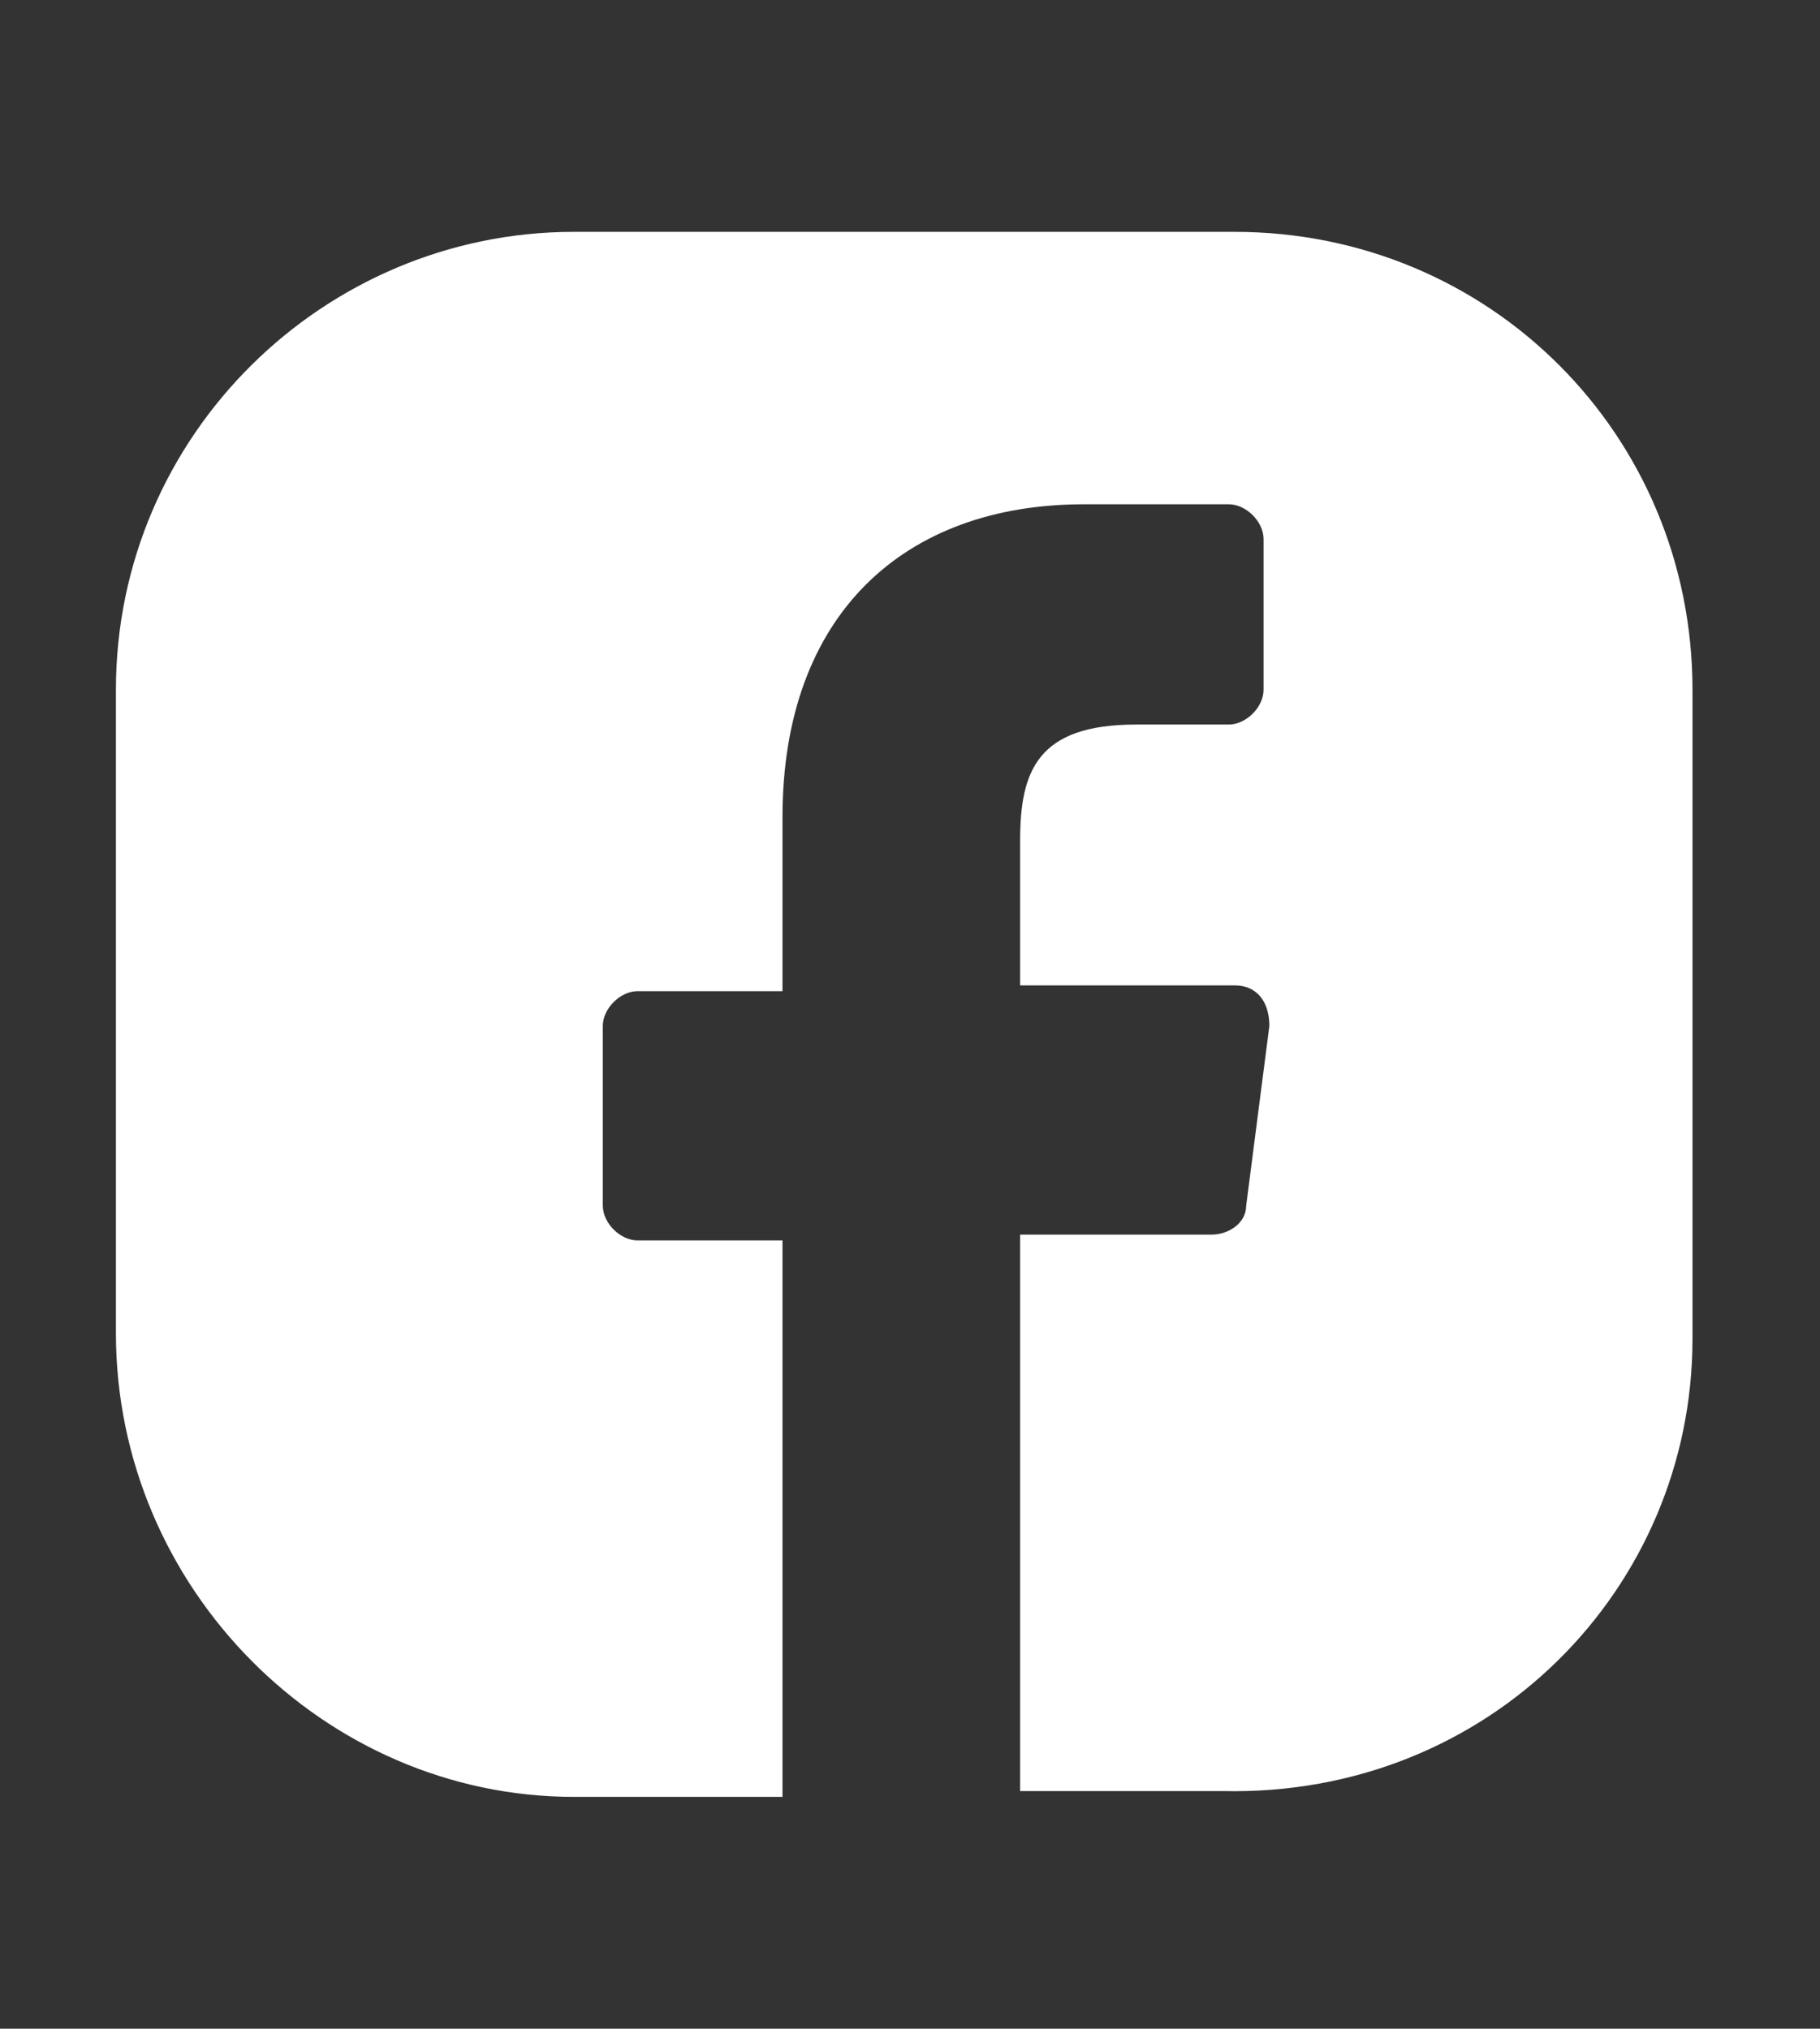 <?xml version="1.0" encoding="utf-8"?>
<!-- Generator: Adobe Illustrator 19.0.0, SVG Export Plug-In . SVG Version: 6.00 Build 0)  -->
<svg version="1.1" id="Layer_1" xmlns="http://www.w3.org/2000/svg" xmlns:xlink="http://www.w3.org/1999/xlink" x="0px" y="0px"
	 viewBox="0 0 31.4 35" style="enable-background:new 0 0 31.4 35;" xml:space="preserve">
<rect x="0" y="0" width="31.4" height="35" fill="#333333" stroke="none"/>
<style type="text/css">
	.st0{fill:#FFFFFF;}
</style>
<path id="XMLID_503_" class="st0" d="M29.2,23.1V11.9c0-4.4-3.5-7.9-7.9-7.9H9.9C5.6,4,2,7.5,2,11.9v11.1C2,27.4,5.6,31,9.9,31h7.8
	l-4.2,0l0-9.6h-2.5c-0.3,0-0.6-0.3-0.6-0.6l0-3.1c0-0.3,0.3-0.6,0.6-0.6h2.5v-3c0-3.5,2.1-5.4,5.2-5.4h2.5c0.3,0,0.6,0.3,0.6,0.6
	v2.6c0,0.3-0.3,0.6-0.6,0.6l-1.6,0c-1.7,0-2,0.8-2,2V17h3.7c0.4,0,0.6,0.3,0.6,0.7l-0.4,3.1c0,0.3-0.3,0.5-0.6,0.5h-3.3l0,9.6h3.5
	C25.7,31,29.2,27.4,29.2,23.1"/>
</svg>
